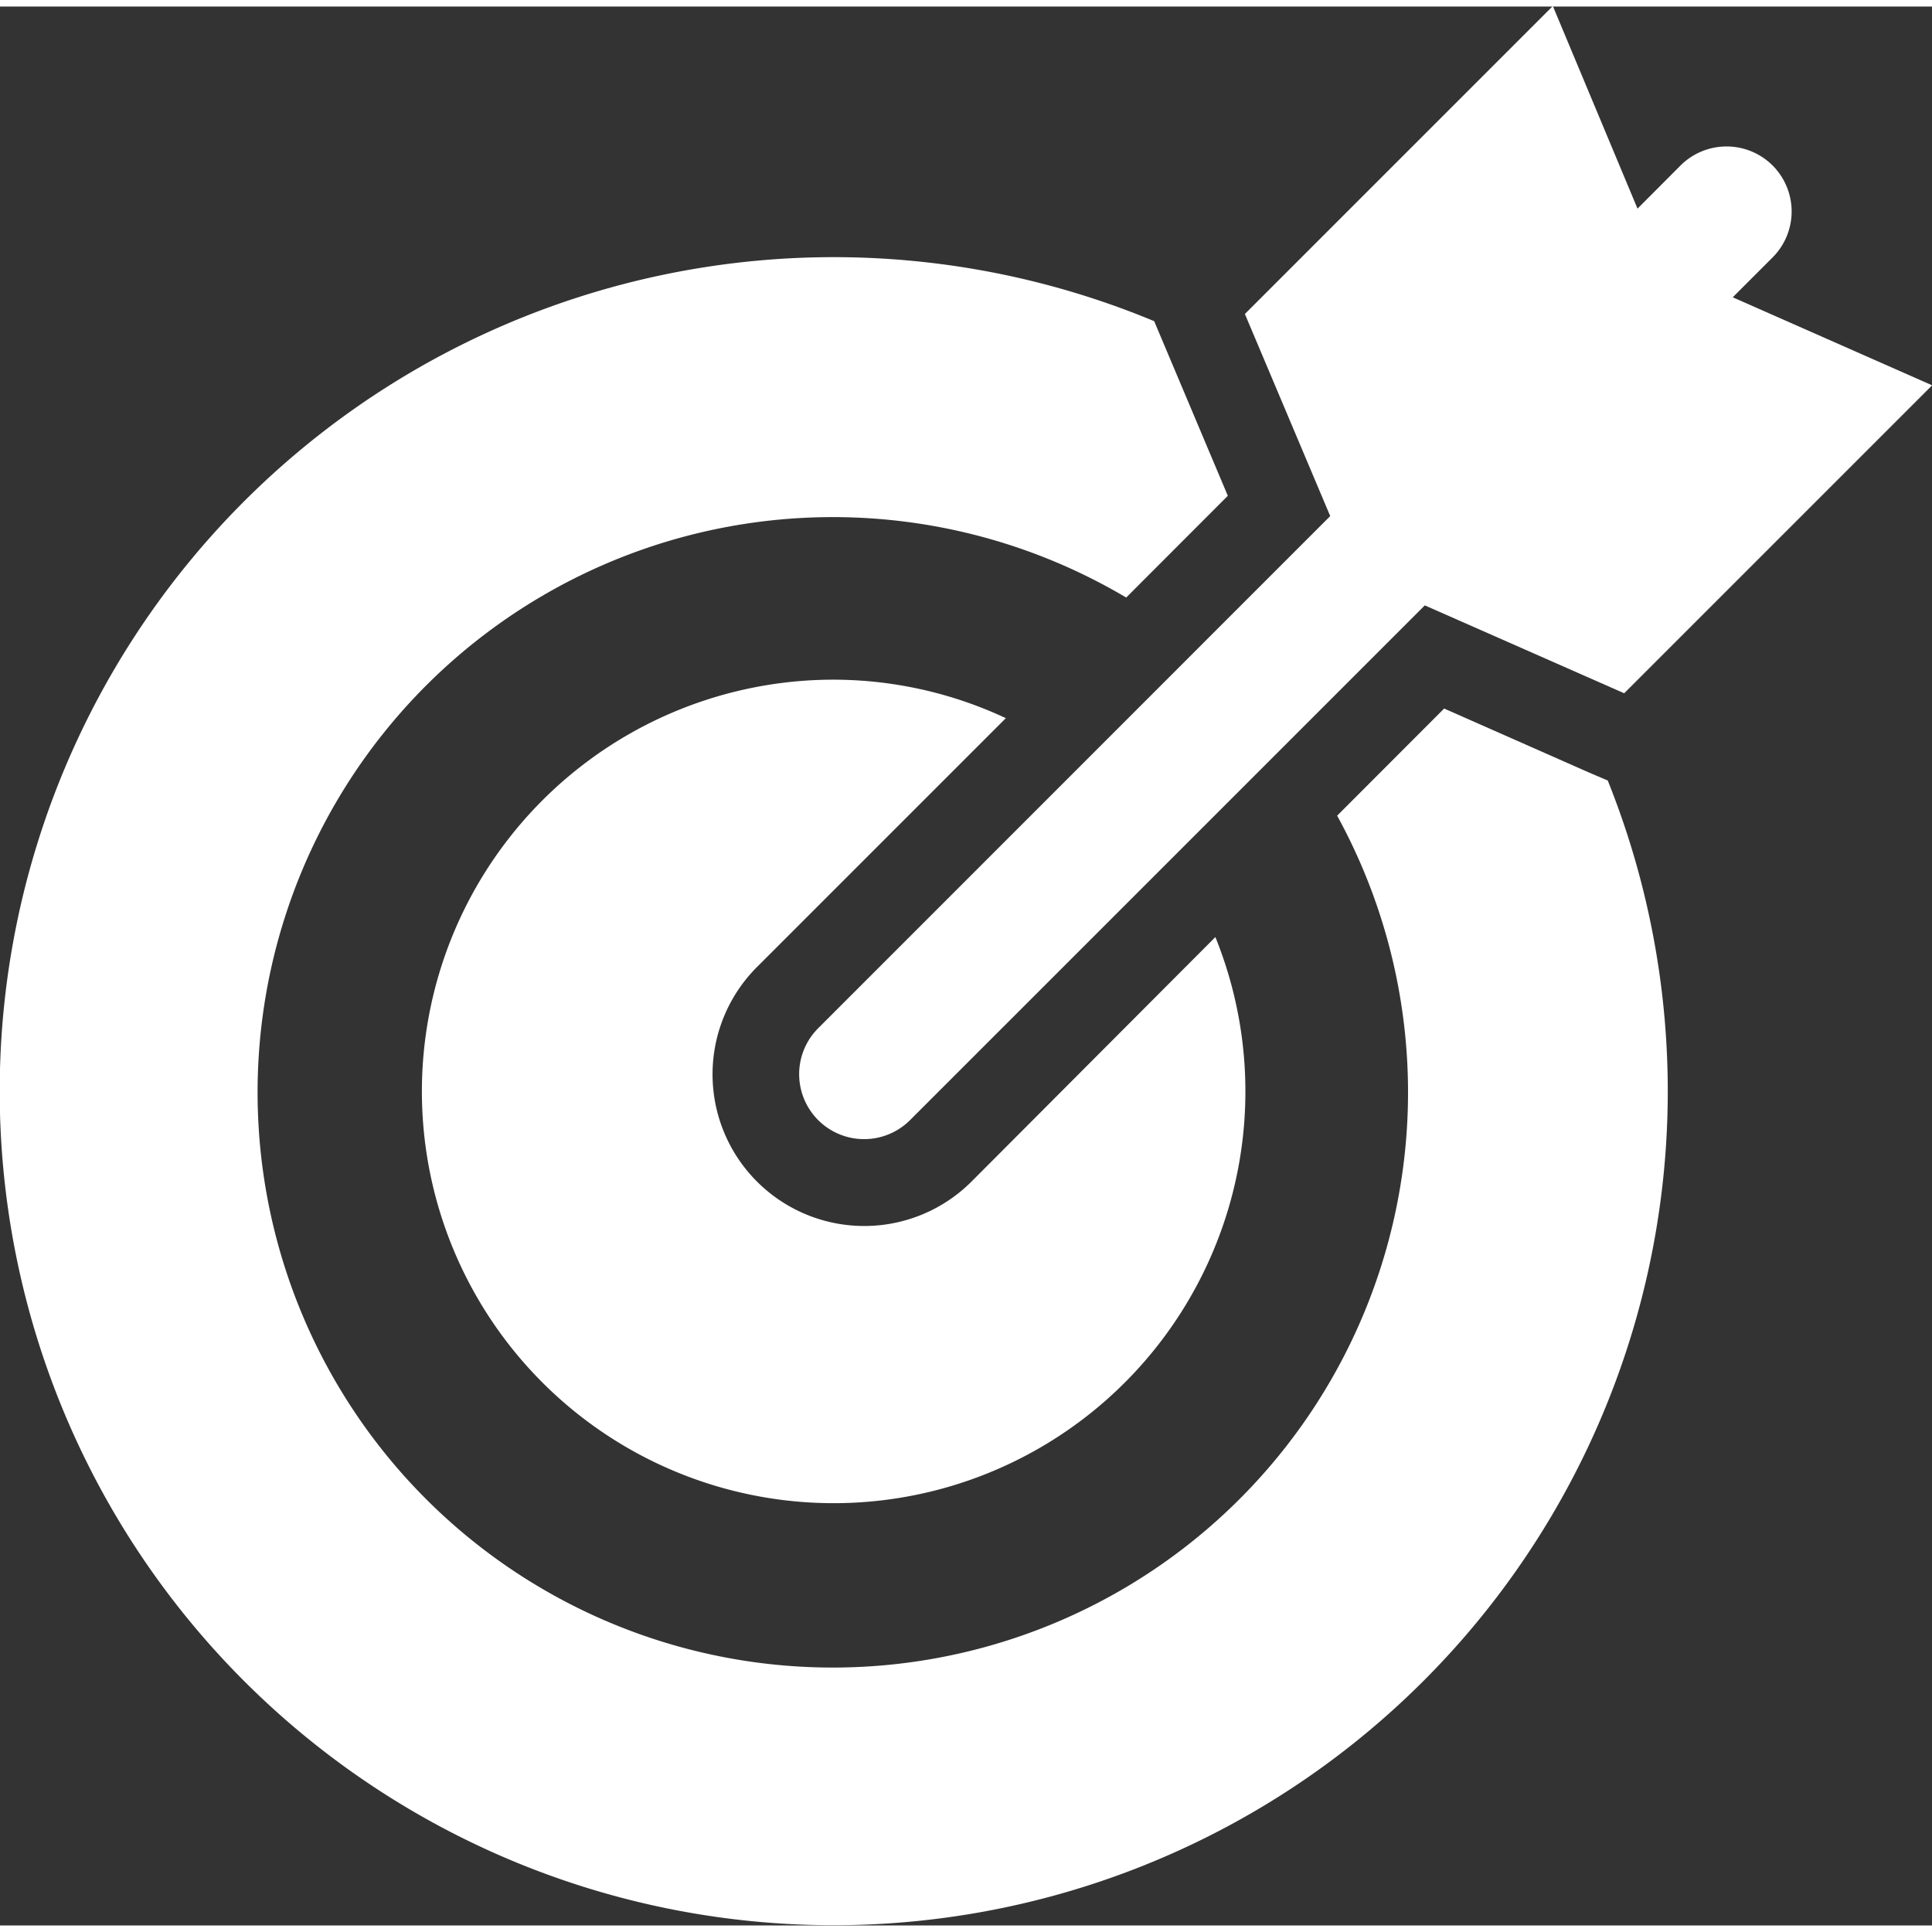 <?xml version="1.0"?>
<svg xmlns="http://www.w3.org/2000/svg" id="Ebene_1" data-name="Ebene 1" viewBox="0 0 150.57 149.55" width="70" height="70"><rect x="0" y="0" width="150.57" height="149.55" fill="#333333" stroke="none"/><defs><style>.cls-1{fill:#fff;}</style></defs><title>projekte2</title><path id="_Pfad_" data-name="&lt;Pfad&gt;" class="cls-1" d="M264.73,552.75l-11.32-5-8.34,8.35a44.83,44.83,0,1,1-16.44-17l7.92-7.93-4.87-11.55-.87-2.06a65,65,0,1,0,35.35,35.8Z" transform="translate(-140.86 -493.04)"/><path id="_Pfad_2" data-name="&lt;Pfad&gt;" class="cls-1" d="M279,505.42a5.08,5.08,0,0,0-7.16,0l-3.36,3.37L261.88,493l-24,24,6.65,15.75-39.9,39.91a5.06,5.06,0,1,0,7.15,7.17l40.12-40.12,15.54,6.85,24-24-15.54-6.86,3.15-3.15A5.07,5.07,0,0,0,279,505.42Z" transform="translate(-140.86 -493.04)"/><path id="_Pfad_3" data-name="&lt;Pfad&gt;" class="cls-1" d="M216.57,584.62a11.82,11.82,0,0,1-16.71-16.73l19.39-19.39a31.73,31.73,0,0,0-13.41-3,32.09,32.09,0,1,0,29.74,20.06Z" transform="translate(-140.86 -493.04)"/></svg>
